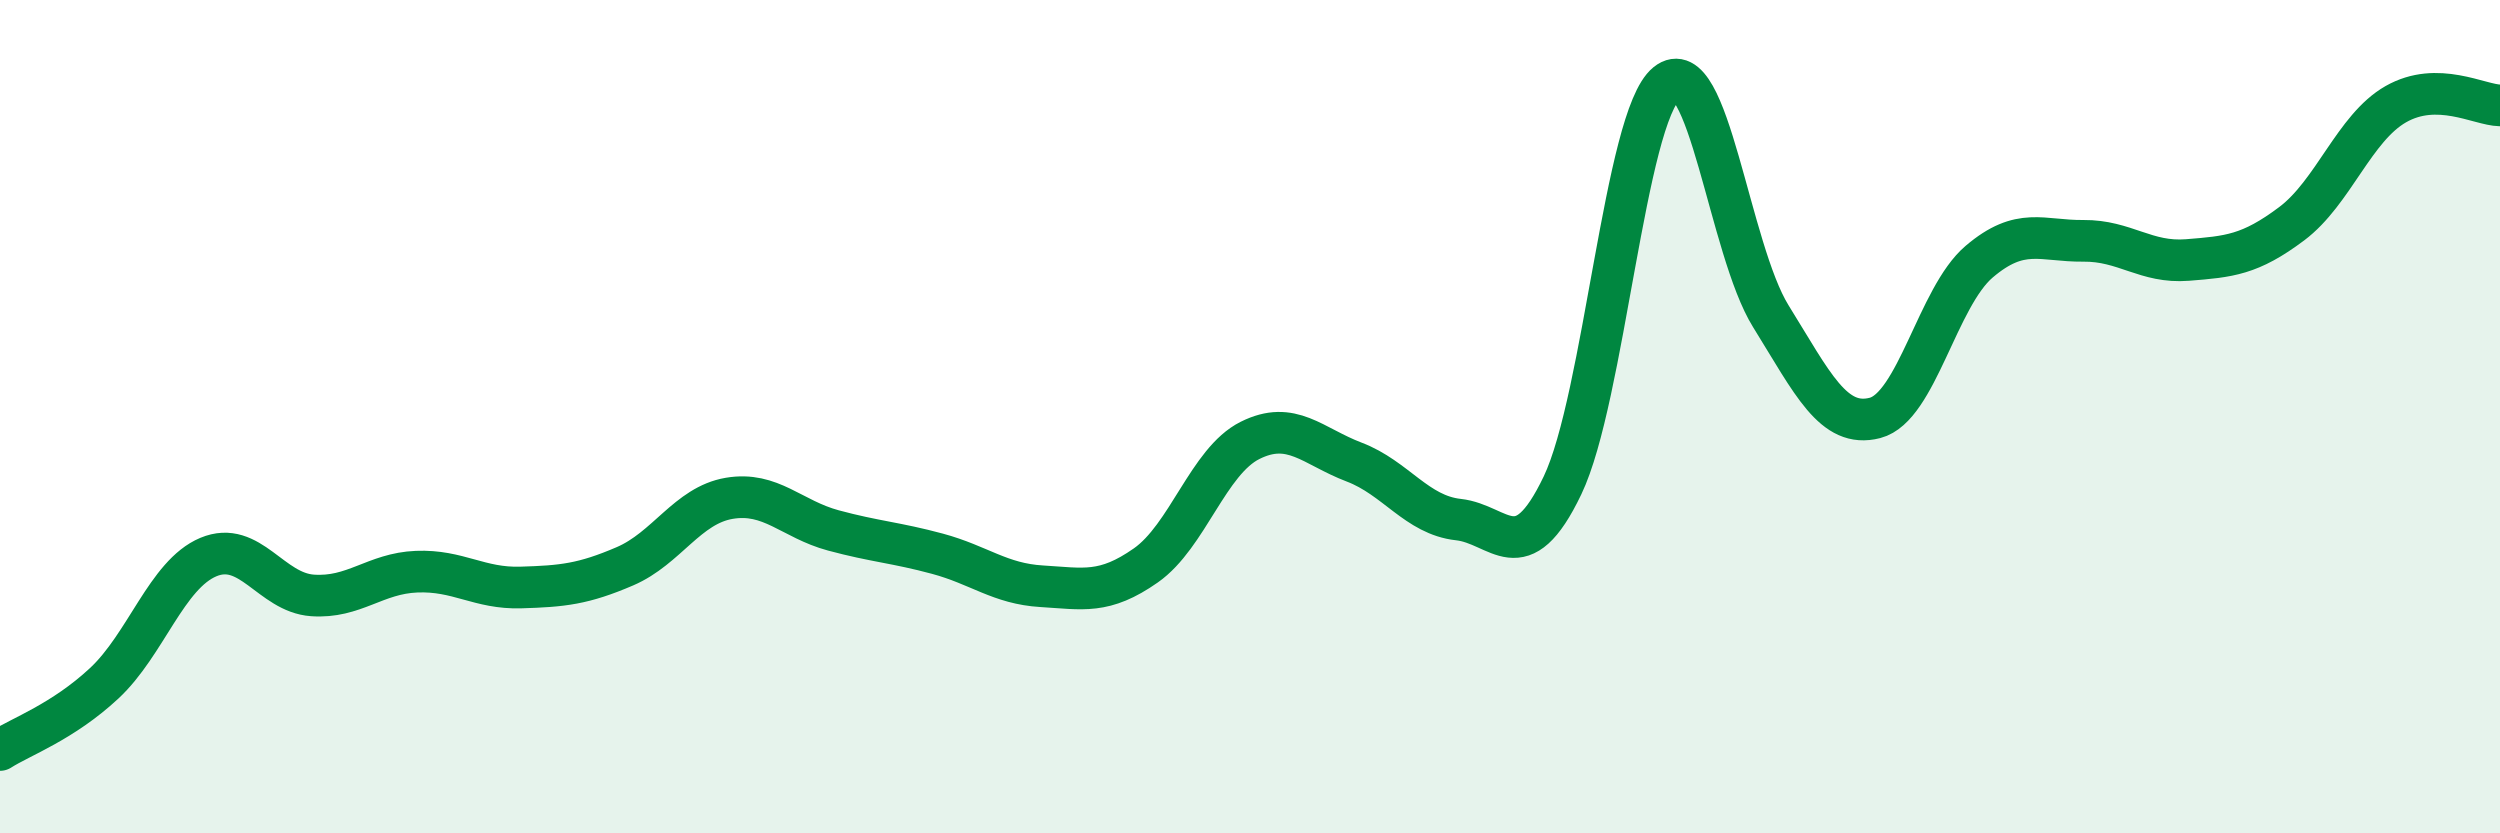 
    <svg width="60" height="20" viewBox="0 0 60 20" xmlns="http://www.w3.org/2000/svg">
      <path
        d="M 0,18 C 0.5,17.68 1.5,17.33 2.5,16.4 C 3.5,15.47 4,13.79 5,13.37 C 6,12.95 6.5,14.22 7.5,14.29 C 8.5,14.36 9,13.76 10,13.72 C 11,13.68 11.5,14.13 12.5,14.1 C 13.5,14.07 14,14.02 15,13.59 C 16,13.16 16.5,12.13 17.5,11.96 C 18.5,11.79 19,12.46 20,12.73 C 21,13 21.5,13.02 22.5,13.29 C 23.5,13.56 24,14.01 25,14.07 C 26,14.13 26.5,14.27 27.5,13.57 C 28.5,12.87 29,11.07 30,10.57 C 31,10.07 31.5,10.71 32.5,11.09 C 33.5,11.47 34,12.36 35,12.47 C 36,12.58 36.5,13.74 37.5,11.65 C 38.5,9.56 39,2.81 40,2 C 41,1.19 41.5,5.98 42.5,7.59 C 43.5,9.2 44,10.29 45,10.03 C 46,9.77 46.5,7.13 47.5,6.28 C 48.5,5.43 49,5.79 50,5.78 C 51,5.77 51.5,6.32 52.5,6.24 C 53.5,6.16 54,6.12 55,5.37 C 56,4.62 56.5,3.07 57.5,2.5 C 58.5,1.93 59.5,2.52 60,2.53L60 20L0 20Z"
        fill="#008740"
        opacity="0.1"
        stroke-linecap="round"
        stroke-linejoin="round"
      />
      <path
        d="M 0,18 C 0.5,17.68 1.5,17.33 2.5,16.4 C 3.5,15.47 4,13.79 5,13.37 C 6,12.95 6.5,14.22 7.5,14.29 C 8.5,14.36 9,13.76 10,13.72 C 11,13.68 11.5,14.13 12.5,14.1 C 13.5,14.07 14,14.02 15,13.59 C 16,13.16 16.5,12.13 17.5,11.96 C 18.5,11.79 19,12.46 20,12.73 C 21,13 21.5,13.02 22.5,13.29 C 23.5,13.56 24,14.01 25,14.07 C 26,14.13 26.5,14.27 27.5,13.57 C 28.5,12.87 29,11.07 30,10.57 C 31,10.07 31.5,10.71 32.5,11.09 C 33.5,11.47 34,12.36 35,12.47 C 36,12.58 36.5,13.74 37.5,11.65 C 38.5,9.56 39,2.81 40,2 C 41,1.19 41.5,5.98 42.5,7.59 C 43.5,9.2 44,10.29 45,10.03 C 46,9.77 46.5,7.13 47.5,6.28 C 48.5,5.43 49,5.79 50,5.78 C 51,5.77 51.5,6.32 52.5,6.24 C 53.5,6.16 54,6.12 55,5.37 C 56,4.62 56.5,3.07 57.5,2.5 C 58.5,1.93 59.5,2.52 60,2.53"
        stroke="#008740"
        stroke-width="1"
        fill="none"
        stroke-linecap="round"
        stroke-linejoin="round"
      />
    </svg>
  